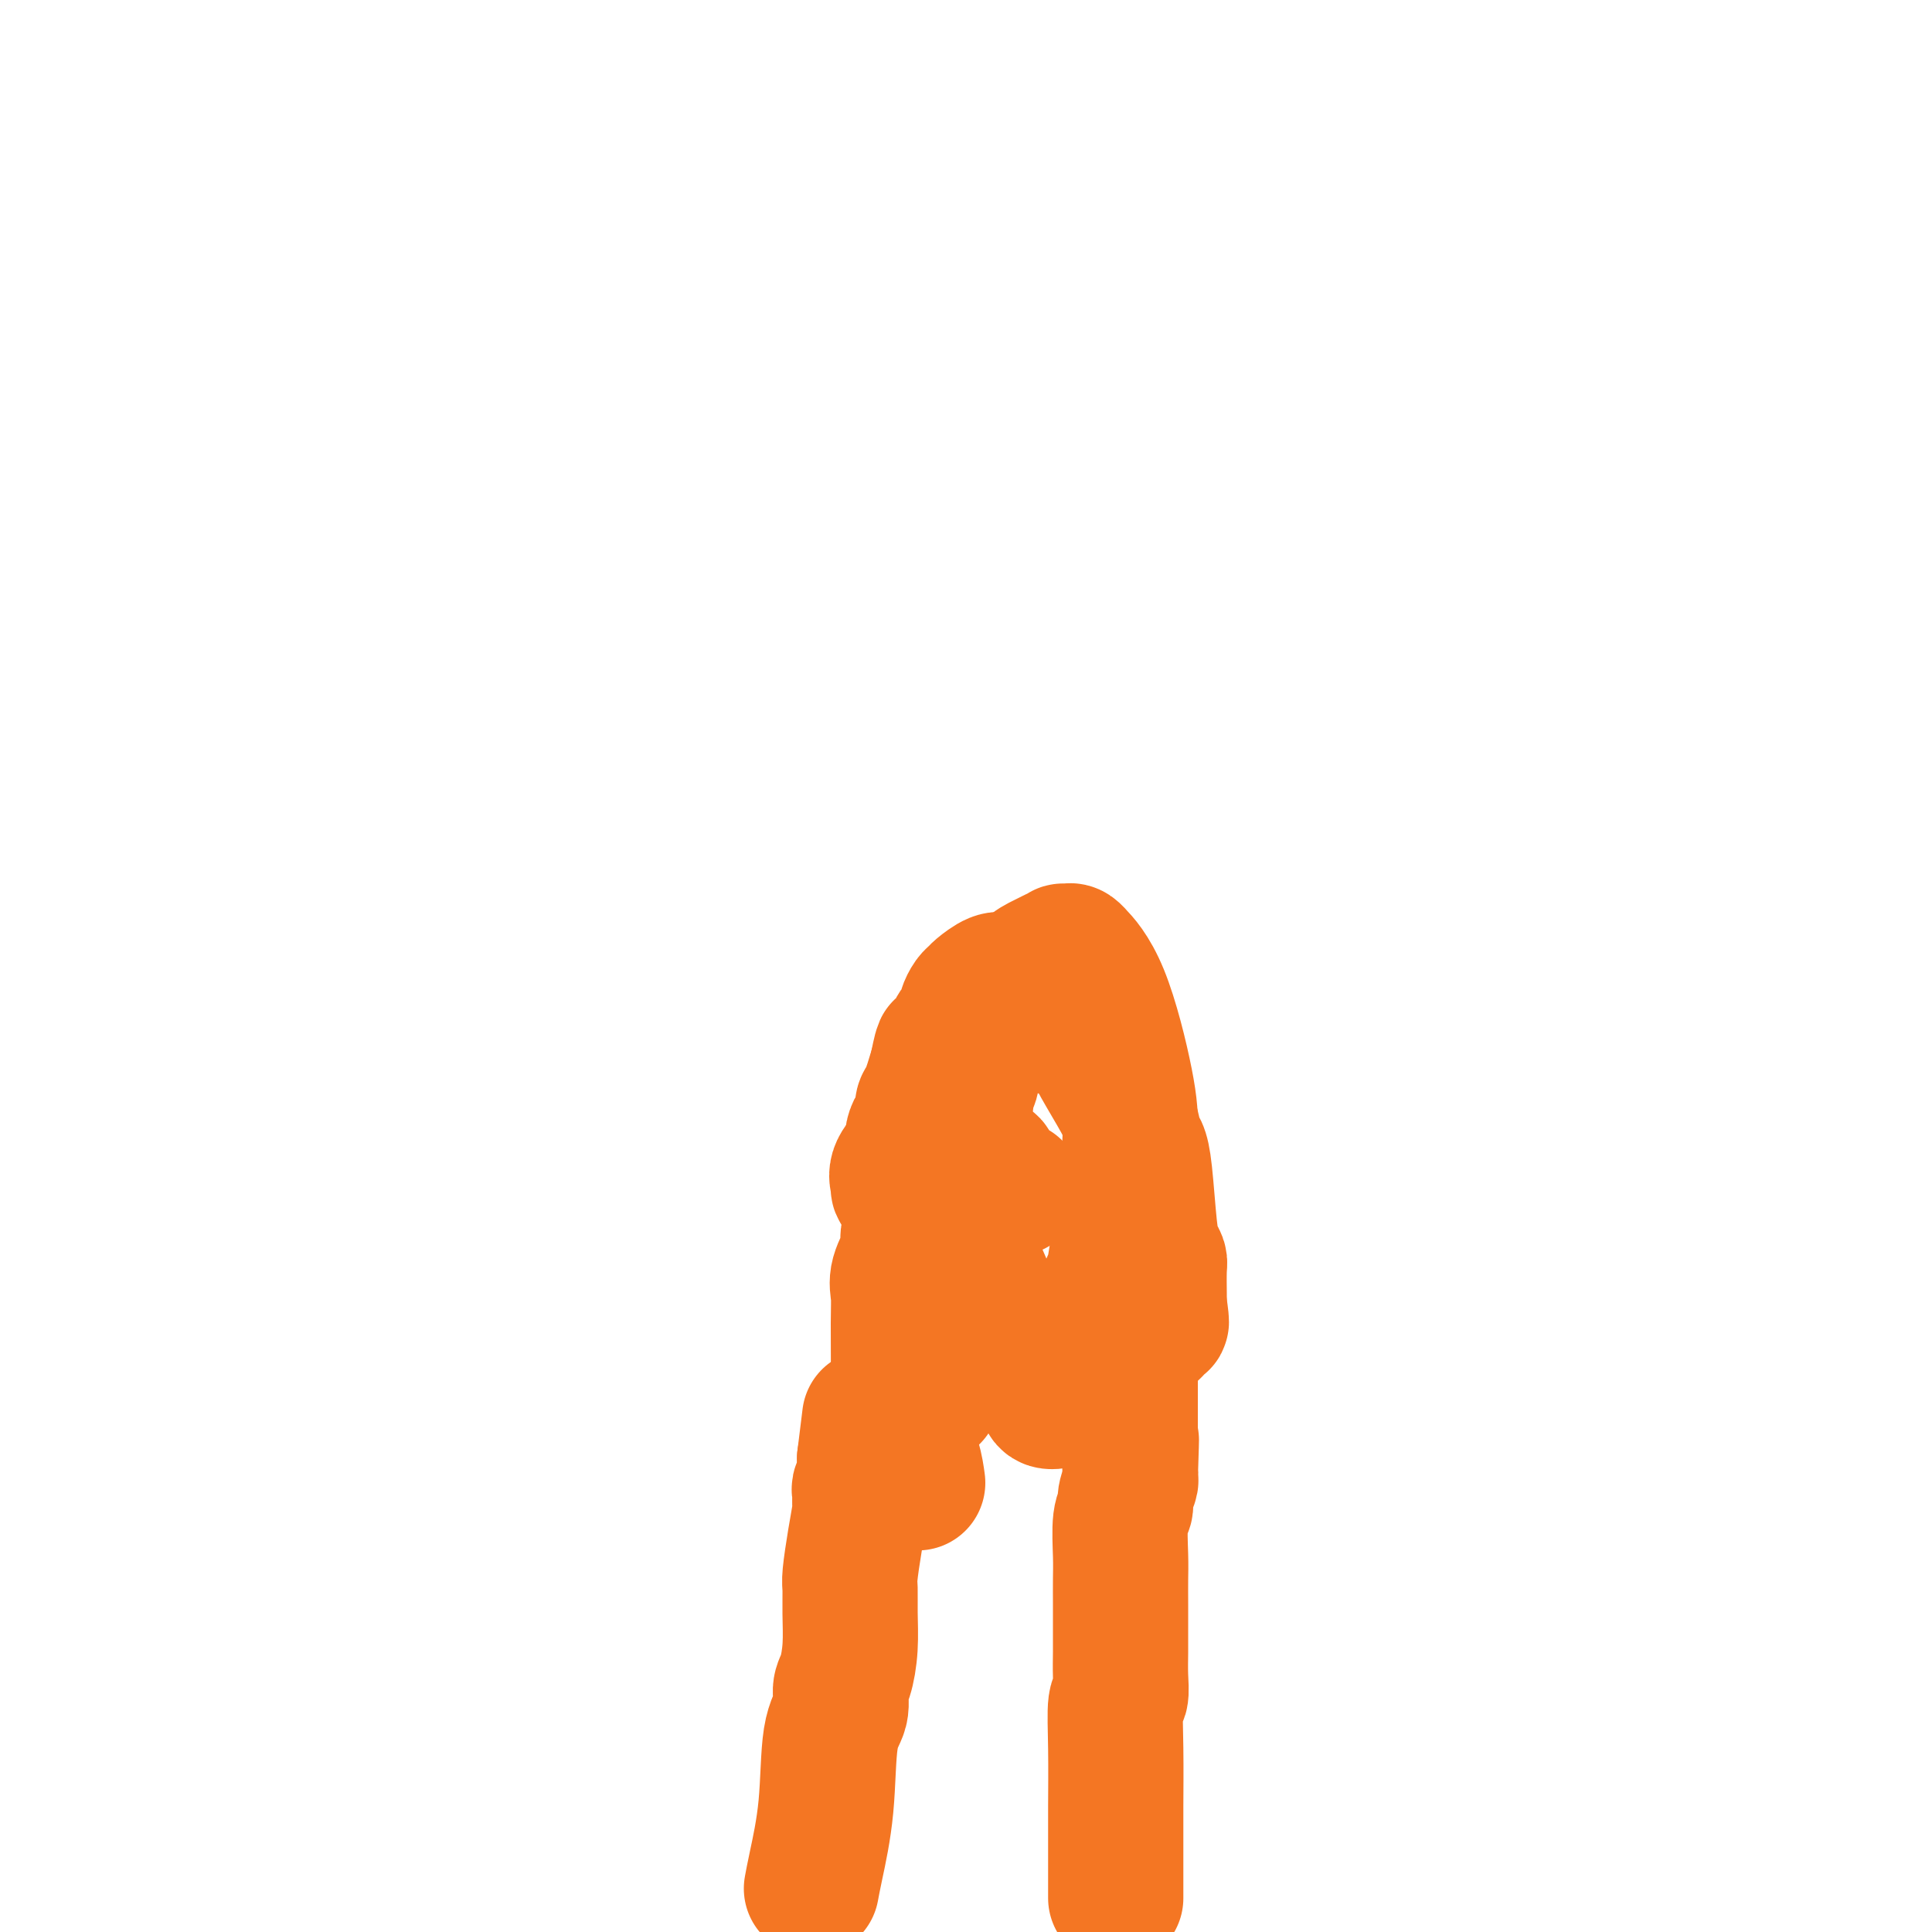 <svg viewBox='0 0 400 400' version='1.1' xmlns='http://www.w3.org/2000/svg' xmlns:xlink='http://www.w3.org/1999/xlink'><g fill='none' stroke='#F47623' stroke-width='28' stroke-linecap='round' stroke-linejoin='round'><path d='M168,391c0.210,-1.138 0.420,-2.276 1,-5c0.580,-2.724 1.531,-7.034 2,-12c0.469,-4.966 0.455,-10.587 1,-14c0.545,-3.413 1.649,-4.617 2,-6c0.351,-1.383 -0.049,-2.944 0,-4c0.049,-1.056 0.548,-1.605 1,-3c0.452,-1.395 0.856,-3.634 1,-6c0.144,-2.366 0.028,-4.858 0,-7c-0.028,-2.142 0.031,-3.935 0,-5c-0.031,-1.065 -0.152,-1.402 0,-3c0.152,-1.598 0.576,-4.456 1,-7c0.424,-2.544 0.850,-4.775 1,-6c0.150,-1.225 0.026,-1.444 0,-2c-0.026,-0.556 0.046,-1.449 0,-2c-0.046,-0.551 -0.208,-0.760 0,-1c0.208,-0.240 0.788,-0.512 1,-1c0.212,-0.488 0.057,-1.193 0,-2c-0.057,-0.807 -0.015,-1.717 0,-2c0.015,-0.283 0.004,0.062 0,0c-0.004,-0.062 -0.002,-0.531 0,-1'/><path d='M179,302c1.833,-14.833 0.917,-7.417 0,0'/><path d='M231,393c0.000,-1.505 0.000,-3.010 0,-4c-0.000,-0.990 -0.001,-1.463 0,-3c0.001,-1.537 0.004,-4.136 0,-6c-0.004,-1.864 -0.015,-2.994 0,-6c0.015,-3.006 0.057,-7.888 0,-12c-0.057,-4.112 -0.211,-7.453 0,-9c0.211,-1.547 0.789,-1.301 1,-2c0.211,-0.699 0.057,-2.343 0,-4c-0.057,-1.657 -0.015,-3.328 0,-5c0.015,-1.672 0.003,-3.343 0,-5c-0.003,-1.657 0.003,-3.298 0,-5c-0.003,-1.702 -0.016,-3.466 0,-5c0.016,-1.534 0.061,-2.838 0,-5c-0.061,-2.162 -0.226,-5.182 0,-7c0.226,-1.818 0.844,-2.436 1,-3c0.156,-0.564 -0.150,-1.075 0,-2c0.150,-0.925 0.757,-2.264 1,-3c0.243,-0.736 0.121,-0.868 0,-1'/><path d='M234,306c0.464,-14.063 0.124,-5.719 0,-3c-0.124,2.719 -0.033,-0.185 0,-2c0.033,-1.815 0.009,-2.542 0,-3c-0.009,-0.458 -0.002,-0.649 0,-1c0.002,-0.351 0.001,-0.863 0,-1c-0.001,-0.137 -0.000,0.101 0,0c0.000,-0.101 0.000,-0.541 0,-1c-0.000,-0.459 0.000,-0.938 0,-1c-0.000,-0.062 -0.000,0.295 0,0c0.000,-0.295 0.000,-1.240 0,-1c-0.000,0.240 -0.001,1.665 0,0c0.001,-1.665 0.004,-6.420 0,-9c-0.004,-2.580 -0.015,-2.986 0,-4c0.015,-1.014 0.057,-2.635 0,-4c-0.057,-1.365 -0.211,-2.475 0,-3c0.211,-0.525 0.789,-0.467 1,-1c0.211,-0.533 0.057,-1.658 0,-2c-0.057,-0.342 -0.015,0.100 0,0c0.015,-0.100 0.004,-0.743 0,-1c-0.004,-0.257 -0.002,-0.129 0,0'/><path d='M193,289c0.002,-1.621 0.004,-3.242 0,-4c-0.004,-0.758 -0.015,-0.653 0,-1c0.015,-0.347 0.056,-1.147 0,-4c-0.056,-2.853 -0.207,-7.760 0,-11c0.207,-3.240 0.774,-4.813 1,-6c0.226,-1.187 0.112,-1.988 0,-3c-0.112,-1.012 -0.223,-2.235 0,-4c0.223,-1.765 0.778,-4.073 1,-7c0.222,-2.927 0.111,-6.475 0,-8c-0.111,-1.525 -0.222,-1.029 0,-1c0.222,0.029 0.778,-0.409 1,-1c0.222,-0.591 0.111,-1.334 0,-2c-0.111,-0.666 -0.222,-1.256 0,-2c0.222,-0.744 0.778,-1.641 1,-2c0.222,-0.359 0.111,-0.179 0,0'/><path d='M190,307c-0.188,-1.398 -0.376,-2.796 -1,-5c-0.624,-2.204 -1.684,-5.215 -2,-7c-0.316,-1.785 0.112,-2.343 0,-3c-0.112,-0.657 -0.764,-1.412 -1,-2c-0.236,-0.588 -0.055,-1.007 0,-4c0.055,-2.993 -0.014,-8.558 0,-12c0.014,-3.442 0.113,-4.759 0,-6c-0.113,-1.241 -0.437,-2.406 0,-4c0.437,-1.594 1.634,-3.616 2,-5c0.366,-1.384 -0.098,-2.128 0,-3c0.098,-0.872 0.758,-1.872 1,-3c0.242,-1.128 0.065,-2.385 0,-3c-0.065,-0.615 -0.018,-0.587 0,-1c0.018,-0.413 0.008,-1.267 0,-2c-0.008,-0.733 -0.012,-1.346 0,-3c0.012,-1.654 0.041,-4.349 0,-6c-0.041,-1.651 -0.152,-2.260 0,-3c0.152,-0.740 0.568,-1.613 1,-2c0.432,-0.387 0.879,-0.289 1,-1c0.121,-0.711 -0.083,-2.230 0,-3c0.083,-0.770 0.452,-0.791 1,-2c0.548,-1.209 1.274,-3.604 2,-6'/><path d='M194,221c1.416,-7.008 0.957,-3.028 1,-2c0.043,1.028 0.590,-0.894 1,-2c0.410,-1.106 0.683,-1.394 1,-2c0.317,-0.606 0.676,-1.528 1,-2c0.324,-0.472 0.612,-0.494 1,-1c0.388,-0.506 0.876,-1.496 1,-2c0.124,-0.504 -0.115,-0.521 0,-1c0.115,-0.479 0.583,-1.421 1,-2c0.417,-0.579 0.783,-0.796 1,-1c0.217,-0.204 0.286,-0.395 1,-1c0.714,-0.605 2.074,-1.623 3,-2c0.926,-0.377 1.417,-0.115 2,0c0.583,0.115 1.258,0.081 2,0c0.742,-0.081 1.550,-0.209 2,0c0.450,0.209 0.541,0.756 1,1c0.459,0.244 1.286,0.187 2,1c0.714,0.813 1.314,2.498 2,4c0.686,1.502 1.459,2.820 3,4c1.541,1.180 3.852,2.221 5,3c1.148,0.779 1.134,1.296 2,3c0.866,1.704 2.613,4.595 4,7c1.387,2.405 2.413,4.324 3,6c0.587,1.676 0.734,3.110 1,4c0.266,0.890 0.649,1.236 1,2c0.351,0.764 0.668,1.945 1,5c0.332,3.055 0.677,7.984 1,11c0.323,3.016 0.622,4.117 1,5c0.378,0.883 0.833,1.546 1,2c0.167,0.454 0.045,0.699 0,2c-0.045,1.301 -0.013,3.657 0,5c0.013,1.343 0.006,1.671 0,2'/><path d='M240,270c0.911,6.284 0.189,2.993 0,2c-0.189,-0.993 0.155,0.313 0,1c-0.155,0.687 -0.809,0.756 -1,1c-0.191,0.244 0.083,0.665 0,1c-0.083,0.335 -0.522,0.586 -1,1c-0.478,0.414 -0.996,0.990 -2,2c-1.004,1.010 -2.493,2.453 -4,3c-1.507,0.547 -3.032,0.199 -4,0c-0.968,-0.199 -1.378,-0.250 -2,0c-0.622,0.250 -1.456,0.799 -2,1c-0.544,0.201 -0.798,0.054 -1,0c-0.202,-0.054 -0.351,-0.014 -1,0c-0.649,0.014 -1.799,0.004 -2,0c-0.201,-0.004 0.548,-0.000 0,0c-0.548,0.000 -2.392,-0.003 -3,0c-0.608,0.003 0.020,0.011 0,0c-0.020,-0.011 -0.689,-0.042 -1,0c-0.311,0.042 -0.262,0.158 0,0c0.262,-0.158 0.739,-0.591 0,-1c-0.739,-0.409 -2.694,-0.795 -4,-1c-1.306,-0.205 -1.962,-0.230 -3,-2c-1.038,-1.770 -2.456,-5.284 -4,-9c-1.544,-3.716 -3.213,-7.634 -4,-9c-0.787,-1.366 -0.691,-0.181 -1,-5c-0.309,-4.819 -1.024,-15.640 -1,-21c0.024,-5.360 0.787,-5.257 1,-6c0.213,-0.743 -0.122,-2.332 0,-3c0.122,-0.668 0.703,-0.416 1,-1c0.297,-0.584 0.311,-2.003 1,-5c0.689,-2.997 2.054,-7.570 3,-10c0.946,-2.430 1.473,-2.715 2,-3'/><path d='M207,206c2.065,-4.919 3.226,-3.217 4,-3c0.774,0.217 1.159,-1.052 2,-2c0.841,-0.948 2.137,-1.574 3,-2c0.863,-0.426 1.291,-0.651 2,-1c0.709,-0.349 1.697,-0.821 2,-1c0.303,-0.179 -0.080,-0.066 0,0c0.080,0.066 0.624,0.084 1,0c0.376,-0.084 0.584,-0.272 1,0c0.416,0.272 1.040,1.004 1,1c-0.040,-0.004 -0.745,-0.742 0,0c0.745,0.742 2.938,2.966 5,8c2.062,5.034 3.991,12.877 5,18c1.009,5.123 1.097,7.525 1,11c-0.097,3.475 -0.381,8.025 -1,13c-0.619,4.975 -1.574,10.377 -2,13c-0.426,2.623 -0.323,2.467 -1,4c-0.677,1.533 -2.133,4.753 -3,7c-0.867,2.247 -1.147,3.520 -2,6c-0.853,2.480 -2.281,6.167 -3,8c-0.719,1.833 -0.729,1.812 -1,2c-0.271,0.188 -0.804,0.586 -1,1c-0.196,0.414 -0.057,0.843 0,1c0.057,0.157 0.031,0.042 0,0c-0.031,-0.042 -0.068,-0.010 0,0c0.068,0.010 0.241,-0.004 0,0c-0.241,0.004 -0.894,0.024 -1,0c-0.106,-0.024 0.336,-0.092 0,0c-0.336,0.092 -1.451,0.344 -2,0c-0.549,-0.344 -0.532,-1.285 -1,-2c-0.468,-0.715 -1.419,-1.204 -3,-3c-1.581,-1.796 -3.790,-4.898 -6,-8'/><path d='M207,277c-2.297,-3.175 -3.039,-4.612 -4,-6c-0.961,-1.388 -2.140,-2.727 -3,-4c-0.860,-1.273 -1.400,-2.478 -2,-4c-0.600,-1.522 -1.260,-3.359 -2,-5c-0.740,-1.641 -1.560,-3.085 -2,-4c-0.440,-0.915 -0.500,-1.302 -1,-2c-0.500,-0.698 -1.440,-1.707 -2,-2c-0.560,-0.293 -0.741,0.129 -1,0c-0.259,-0.129 -0.595,-0.808 -1,-1c-0.405,-0.192 -0.878,0.105 -1,0c-0.122,-0.105 0.108,-0.610 0,-1c-0.108,-0.390 -0.553,-0.665 -1,-1c-0.447,-0.335 -0.897,-0.729 -1,-1c-0.103,-0.271 0.139,-0.420 0,-1c-0.139,-0.580 -0.661,-1.590 0,-3c0.661,-1.410 2.503,-3.219 3,-4c0.497,-0.781 -0.352,-0.535 0,-1c0.352,-0.465 1.905,-1.642 3,-2c1.095,-0.358 1.732,0.103 2,0c0.268,-0.103 0.167,-0.770 0,-1c-0.167,-0.230 -0.399,-0.022 0,0c0.399,0.022 1.431,-0.143 2,0c0.569,0.143 0.677,0.595 1,1c0.323,0.405 0.861,0.764 2,2c1.139,1.236 2.879,3.348 4,4c1.121,0.652 1.623,-0.158 2,0c0.377,0.158 0.629,1.283 1,2c0.371,0.717 0.862,1.027 1,1c0.138,-0.027 -0.078,-0.392 0,0c0.078,0.392 0.451,1.541 1,2c0.549,0.459 1.275,0.230 2,0'/></g>
</svg>